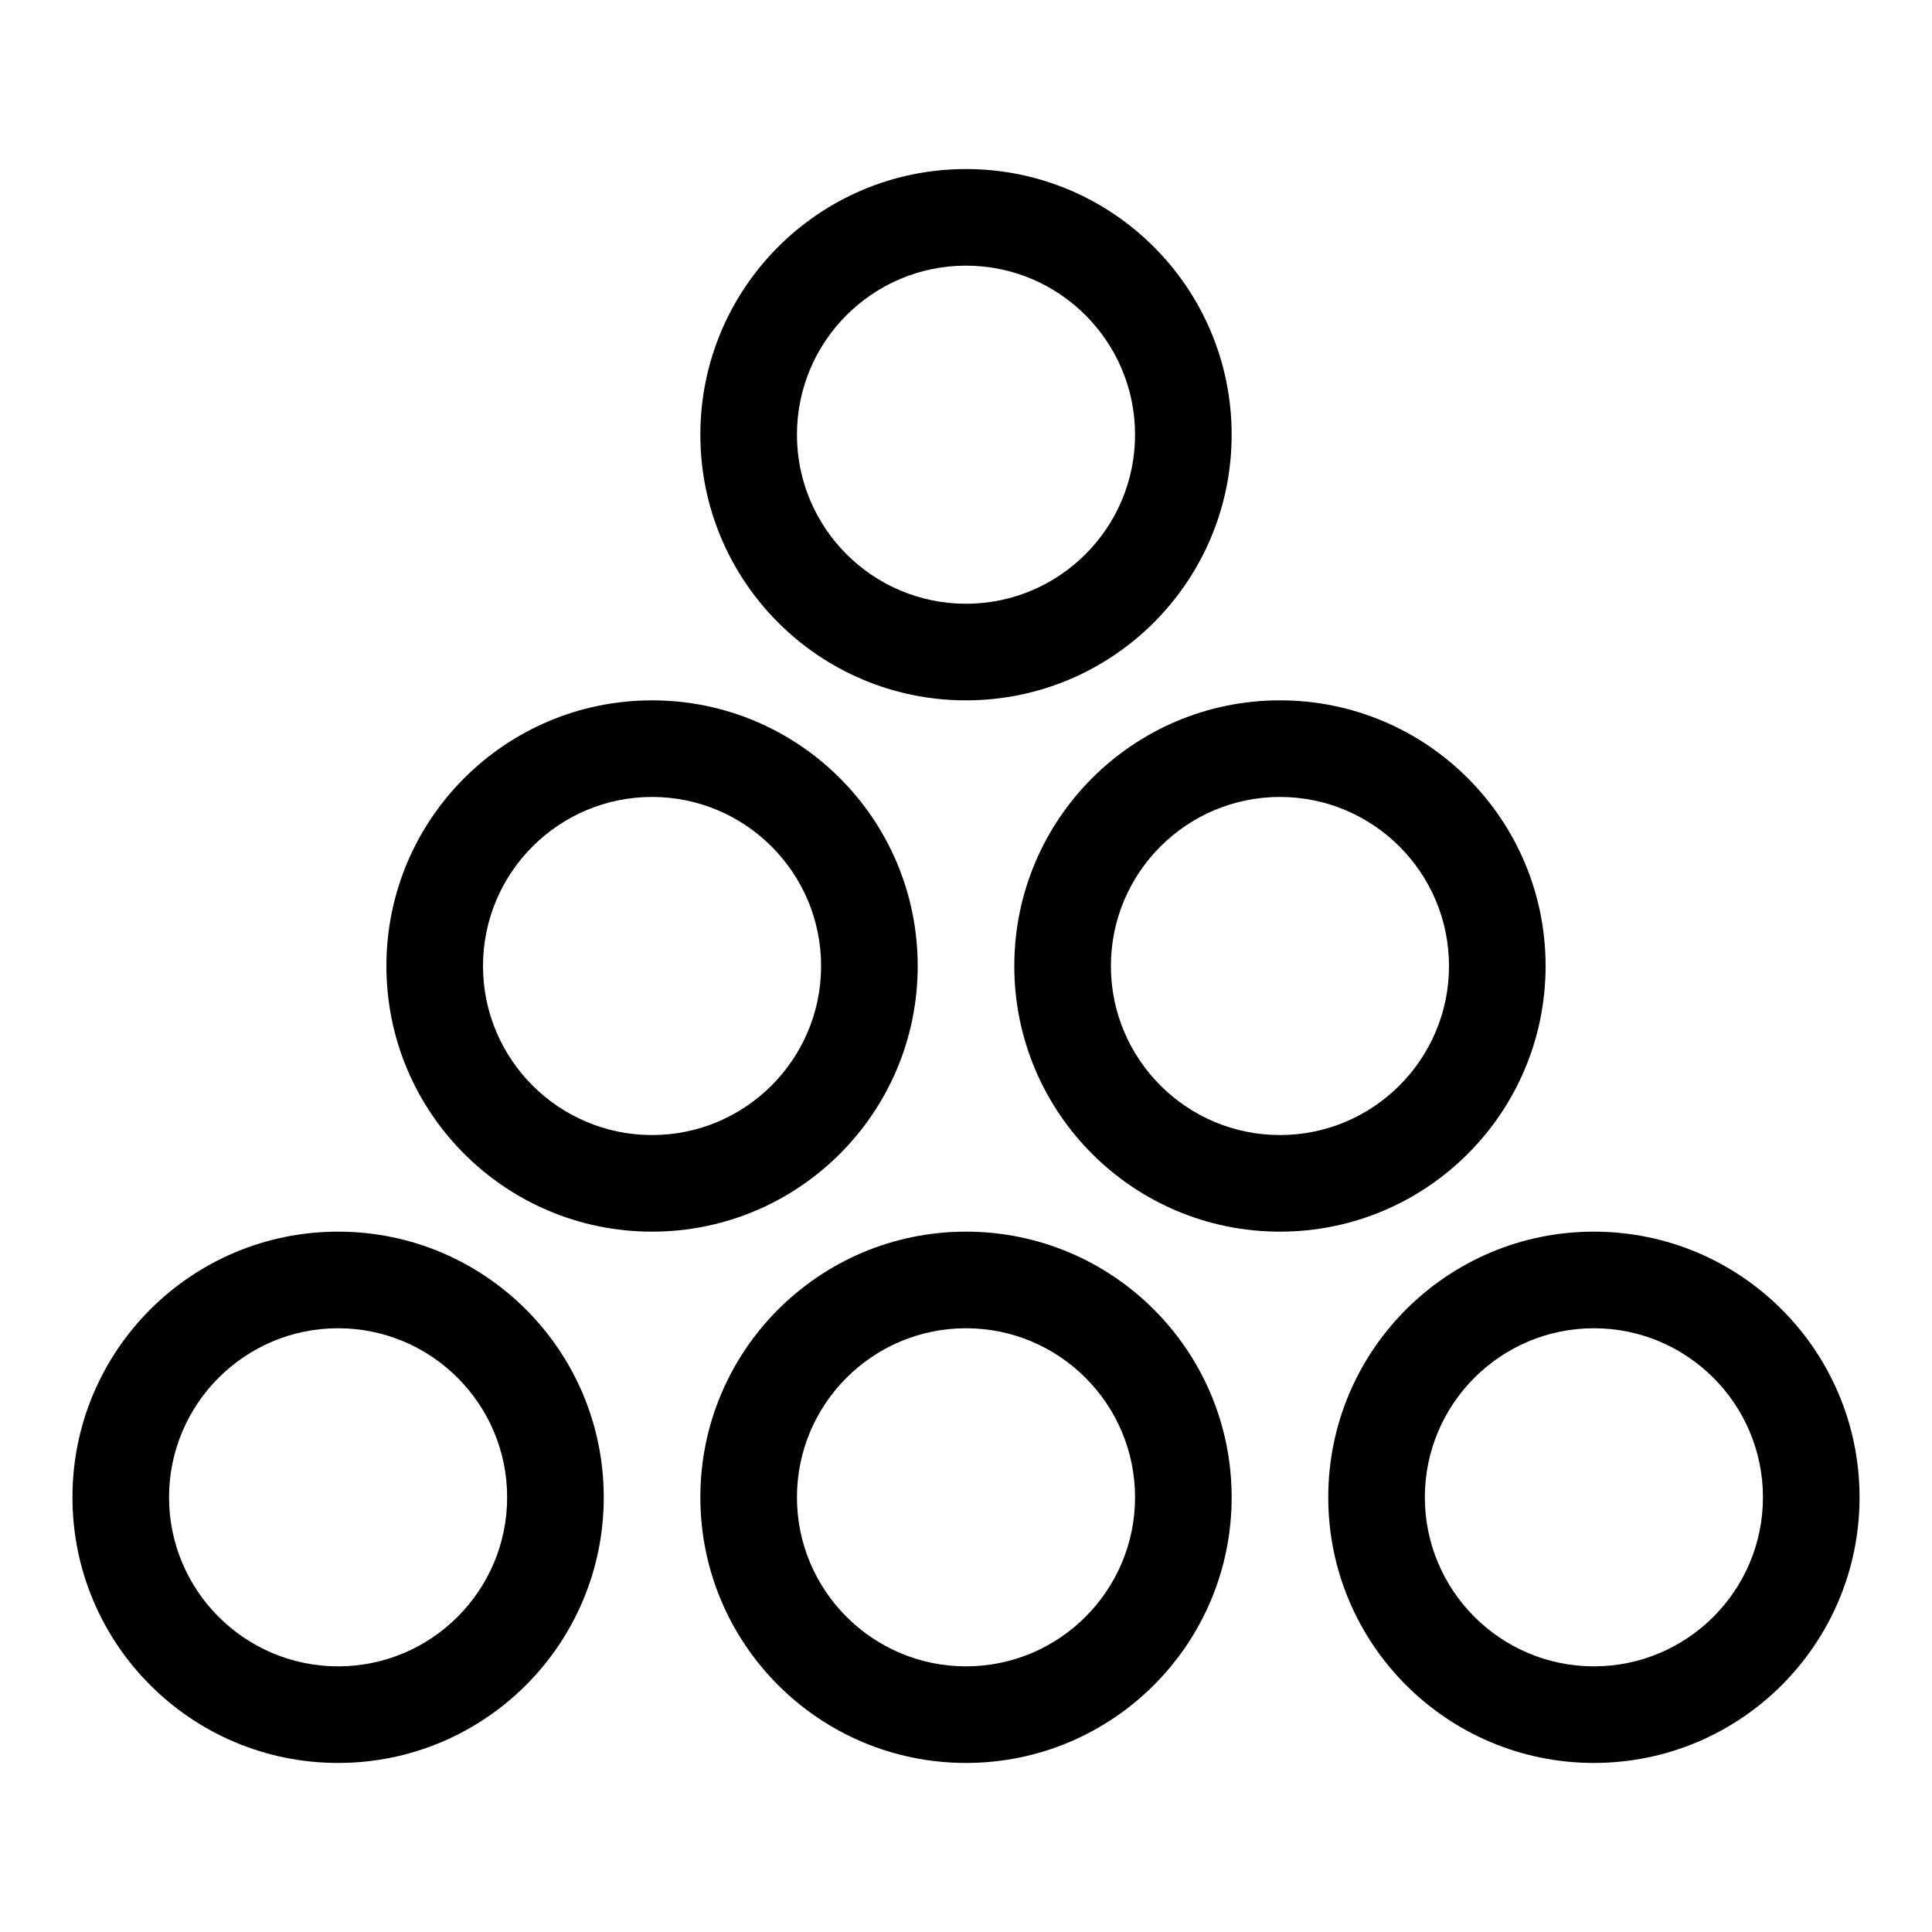<svg xmlns="http://www.w3.org/2000/svg" viewBox="0 0 640 640"><!--! Font Awesome Pro 7.1.0 by @fontawesome - https://fontawesome.com License - https://fontawesome.com/license (Commercial License) Copyright 2025 Fonticons, Inc. --><path fill="currentColor" d="M112 584C63.4 584 24 544.6 24 496C24 447.4 63.4 408 112 408C160.6 408 200 447.4 200 496C200 544.6 160.6 584 112 584zM320 584C271.4 584 232 544.6 232 496C232 447.4 271.4 408 320 408C368.6 408 408 447.4 408 496C408 544.6 368.6 584 320 584zM528 584C479.4 584 440 544.6 440 496C440 447.4 479.4 408 528 408C576.6 408 616 447.4 616 496C616 544.6 576.6 584 528 584zM528 440C497.1 440 472 465.1 472 496C472 526.9 497.1 552 528 552C558.9 552 584 526.9 584 496C584 465.1 558.9 440 528 440zM112 440C81.1 440 56 465.1 56 496C56 526.9 81.1 552 112 552C142.9 552 168 526.9 168 496C168 465.1 142.9 440 112 440zM320 440C289.1 440 264 465.1 264 496C264 526.9 289.1 552 320 552C350.9 552 376 526.9 376 496C376 465.1 350.9 440 320 440zM216 408C167.4 408 128 368.6 128 320C128 271.4 167.4 232 216 232C264.6 232 304 271.4 304 320C304 368.6 264.6 408 216 408zM424 408C375.4 408 336 368.6 336 320C336 271.4 375.4 232 424 232C472.6 232 512 271.4 512 320C512 368.6 472.6 408 424 408zM216 264C185.1 264 160 289.1 160 320C160 350.9 185.1 376 216 376C246.9 376 272 350.9 272 320C272 289.1 246.9 264 216 264zM424 264C393.1 264 368 289.1 368 320C368 350.9 393.1 376 424 376C454.9 376 480 350.9 480 320C480 289.1 454.9 264 424 264zM320 232C271.4 232 232 192.6 232 144C232 95.4 271.4 56 320 56C368.6 56 408 95.4 408 144C408 192.6 368.6 232 320 232zM320 88C289.1 88 264 113.1 264 144C264 174.9 289.1 200 320 200C350.9 200 376 174.9 376 144C376 113.1 350.9 88 320 88z"/></svg>